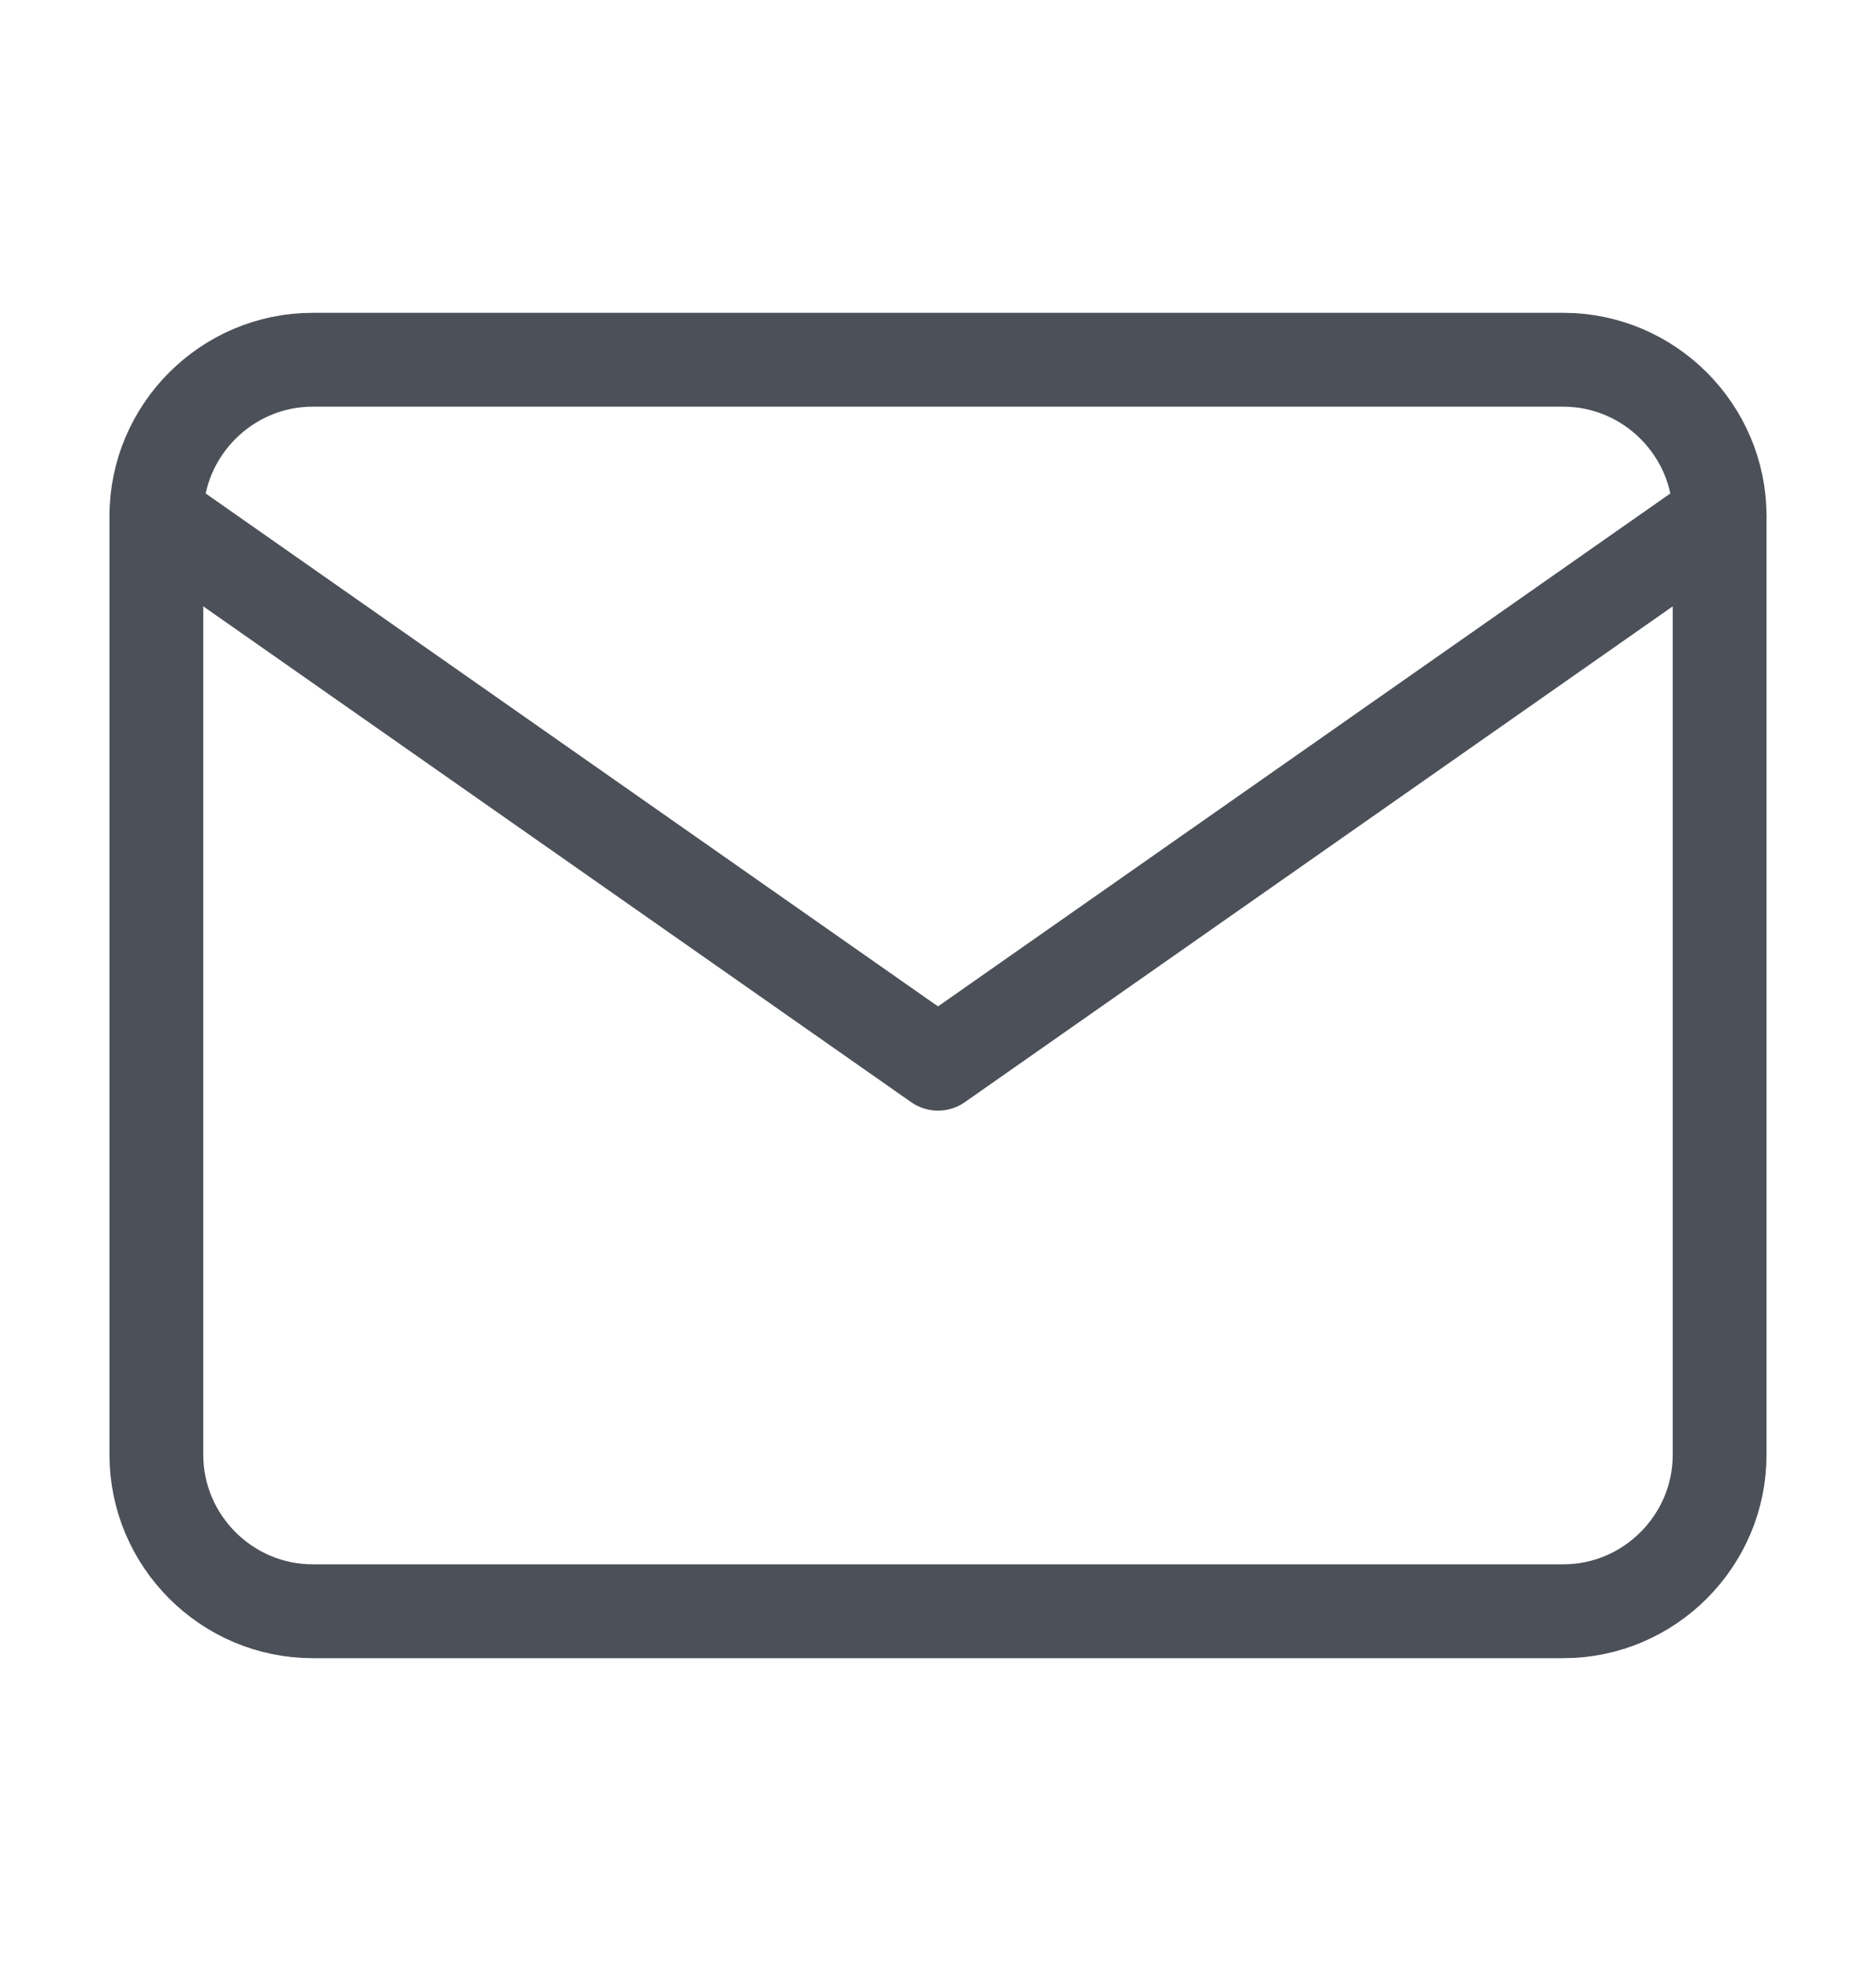 <svg width="20" height="21" viewBox="0 0 20 21" fill="none" xmlns="http://www.w3.org/2000/svg">
<path d="M3.333 3.833H16.667C17.583 3.833 18.333 4.583 18.333 5.5V15.5C18.333 16.417 17.583 17.167 16.667 17.167H3.333C2.417 17.167 1.667 16.417 1.667 15.5V5.5C1.667 4.583 2.417 3.833 3.333 3.833Z" stroke="#4C5058" stroke-linecap="round" stroke-linejoin="round"/>
<path d="M18.333 5.5L10 11.333L1.667 5.5" stroke="#4C5058" stroke-linecap="round" stroke-linejoin="round"/>
</svg>
